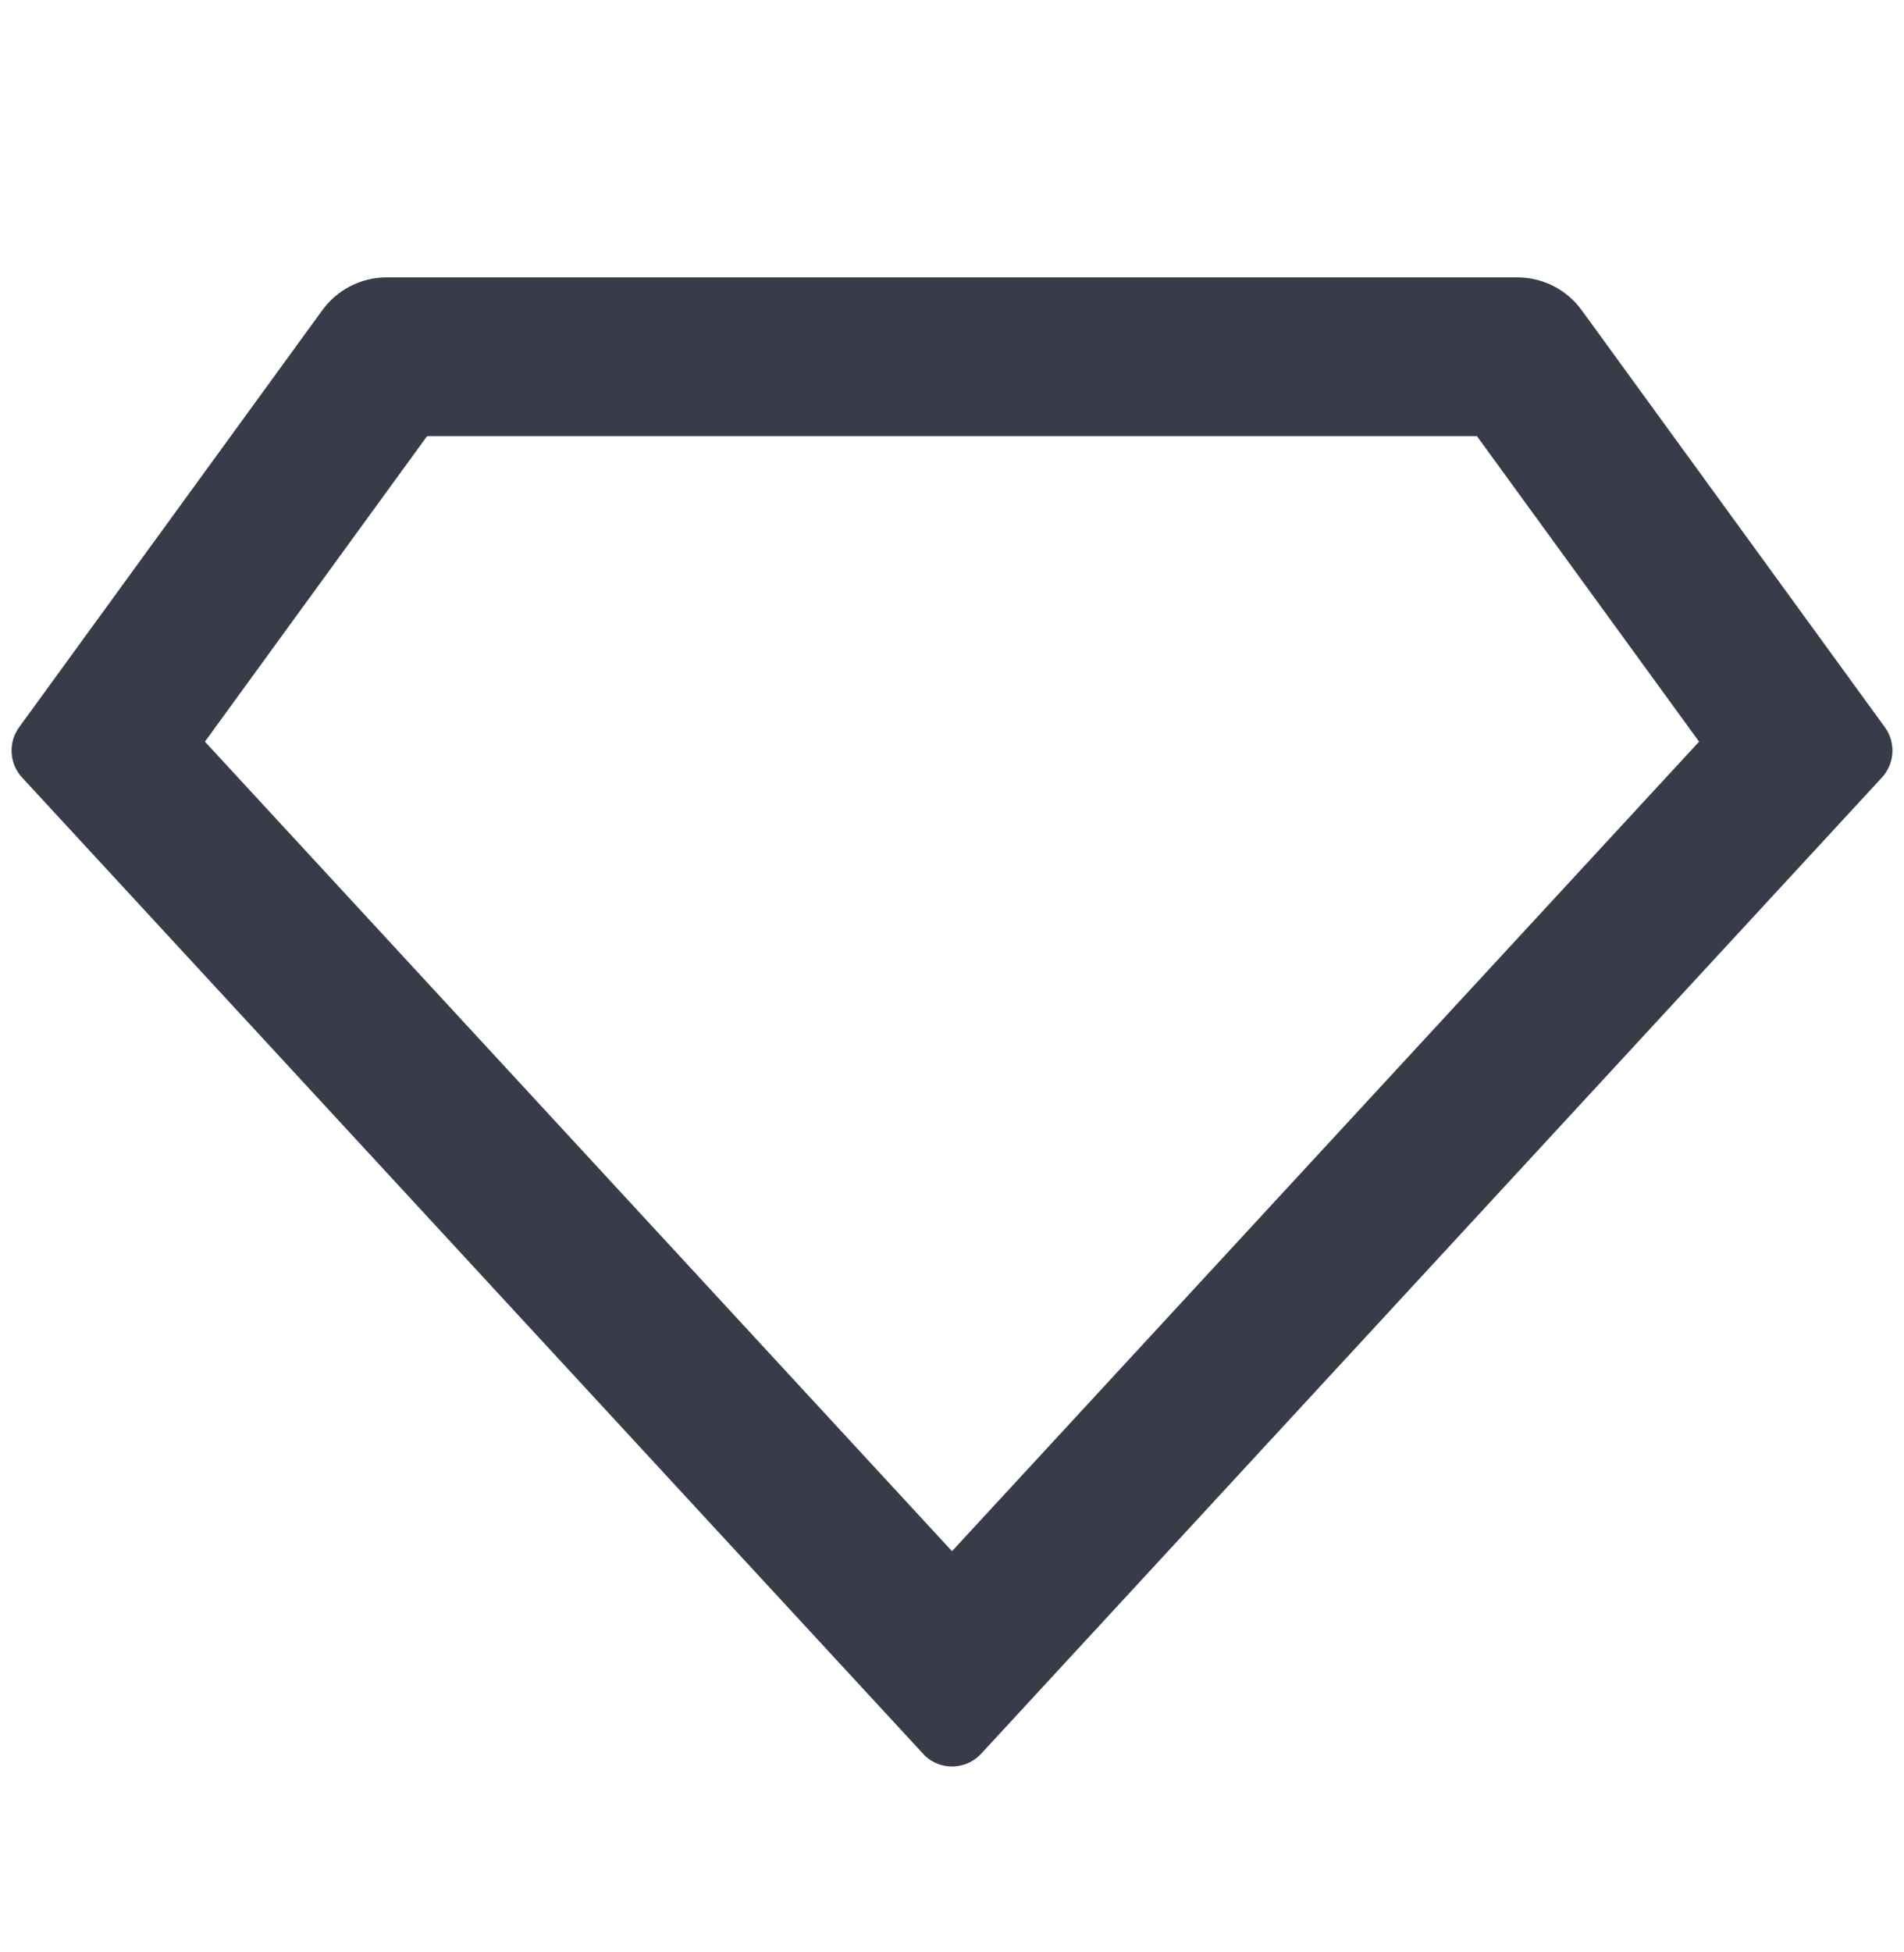 <svg width="40" height="41" viewBox="0 0 40 41" fill="none" xmlns="http://www.w3.org/2000/svg">
<g clip-path="url(#clip0_219_4108)">
<path d="M8.122 5.825H31.878C32.141 5.825 32.401 5.888 32.635 6.007C32.869 6.126 33.072 6.299 33.227 6.512L39.598 15.272C39.712 15.428 39.767 15.618 39.756 15.811C39.745 16.003 39.667 16.186 39.537 16.327L20.612 36.829C20.462 36.991 20.254 37.087 20.033 37.096C19.812 37.104 19.597 37.025 19.435 36.875C19.423 36.865 13.102 30.017 0.463 16.327C0.333 16.186 0.255 16.003 0.244 15.811C0.233 15.618 0.288 15.428 0.402 15.272L6.773 6.512C6.928 6.299 7.131 6.126 7.365 6.007C7.599 5.888 7.859 5.825 8.122 5.825ZM8.972 9.159L4.305 15.575L20 32.575L35.695 15.575L31.028 9.159H8.972Z" fill="#383C48"/>
</g>
<defs>
<clipPath id="clip0_219_4108">
<rect width="40" height="40" fill="white" transform="translate(0 0.825)"/>
</clipPath>
</defs>
</svg>
